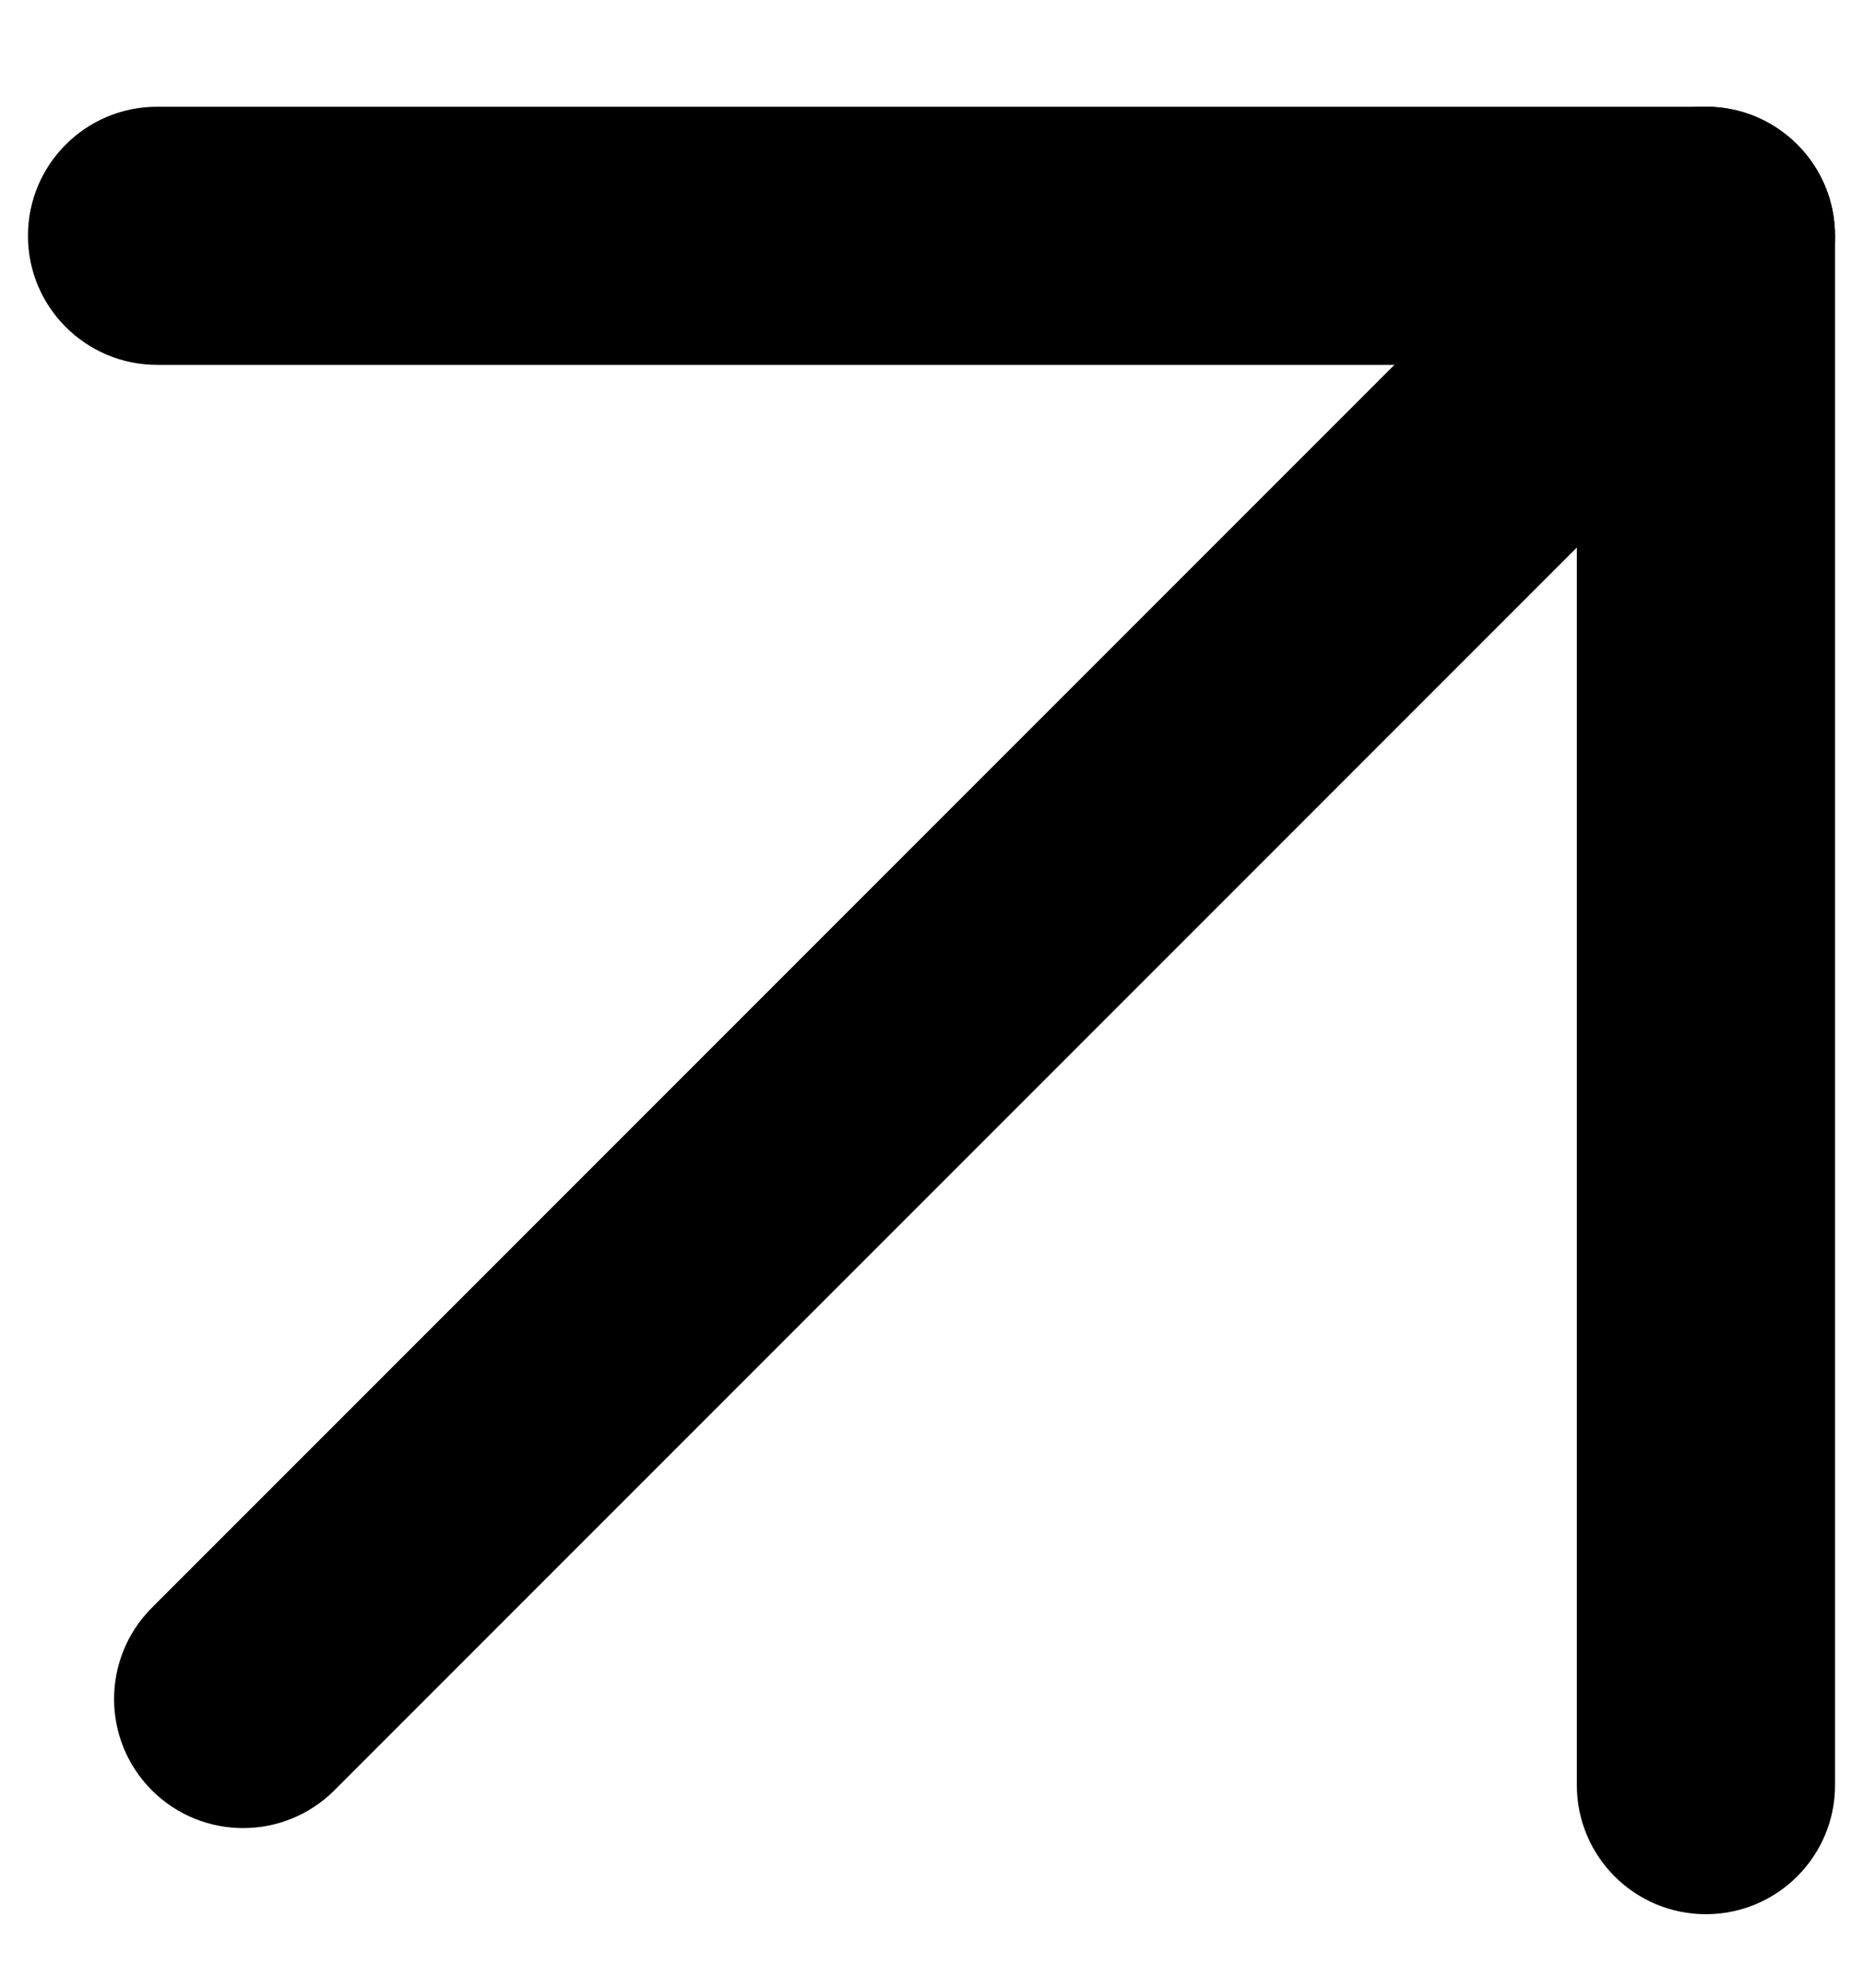 <svg width="15" height="16" viewBox="0 0 15 16" fill="none" xmlns="http://www.w3.org/2000/svg">
<path d="M1.223 14.411C0.817 14.005 0.817 13.347 1.223 12.941L13.001 1.163C13.406 0.757 14.064 0.757 14.47 1.163C14.876 1.569 14.876 2.227 14.47 2.633L2.692 14.411C2.287 14.816 1.629 14.816 1.223 14.411Z" fill="black"/>
<path d="M0.225 1.898C0.225 1.324 0.691 0.859 1.265 0.859H13.735C14.309 0.859 14.775 1.324 14.775 1.898V14.369C14.775 14.943 14.309 15.408 13.735 15.408C13.161 15.408 12.696 14.943 12.696 14.369V2.937H1.265C0.691 2.937 0.225 2.472 0.225 1.898Z" fill="black"/>
</svg>
